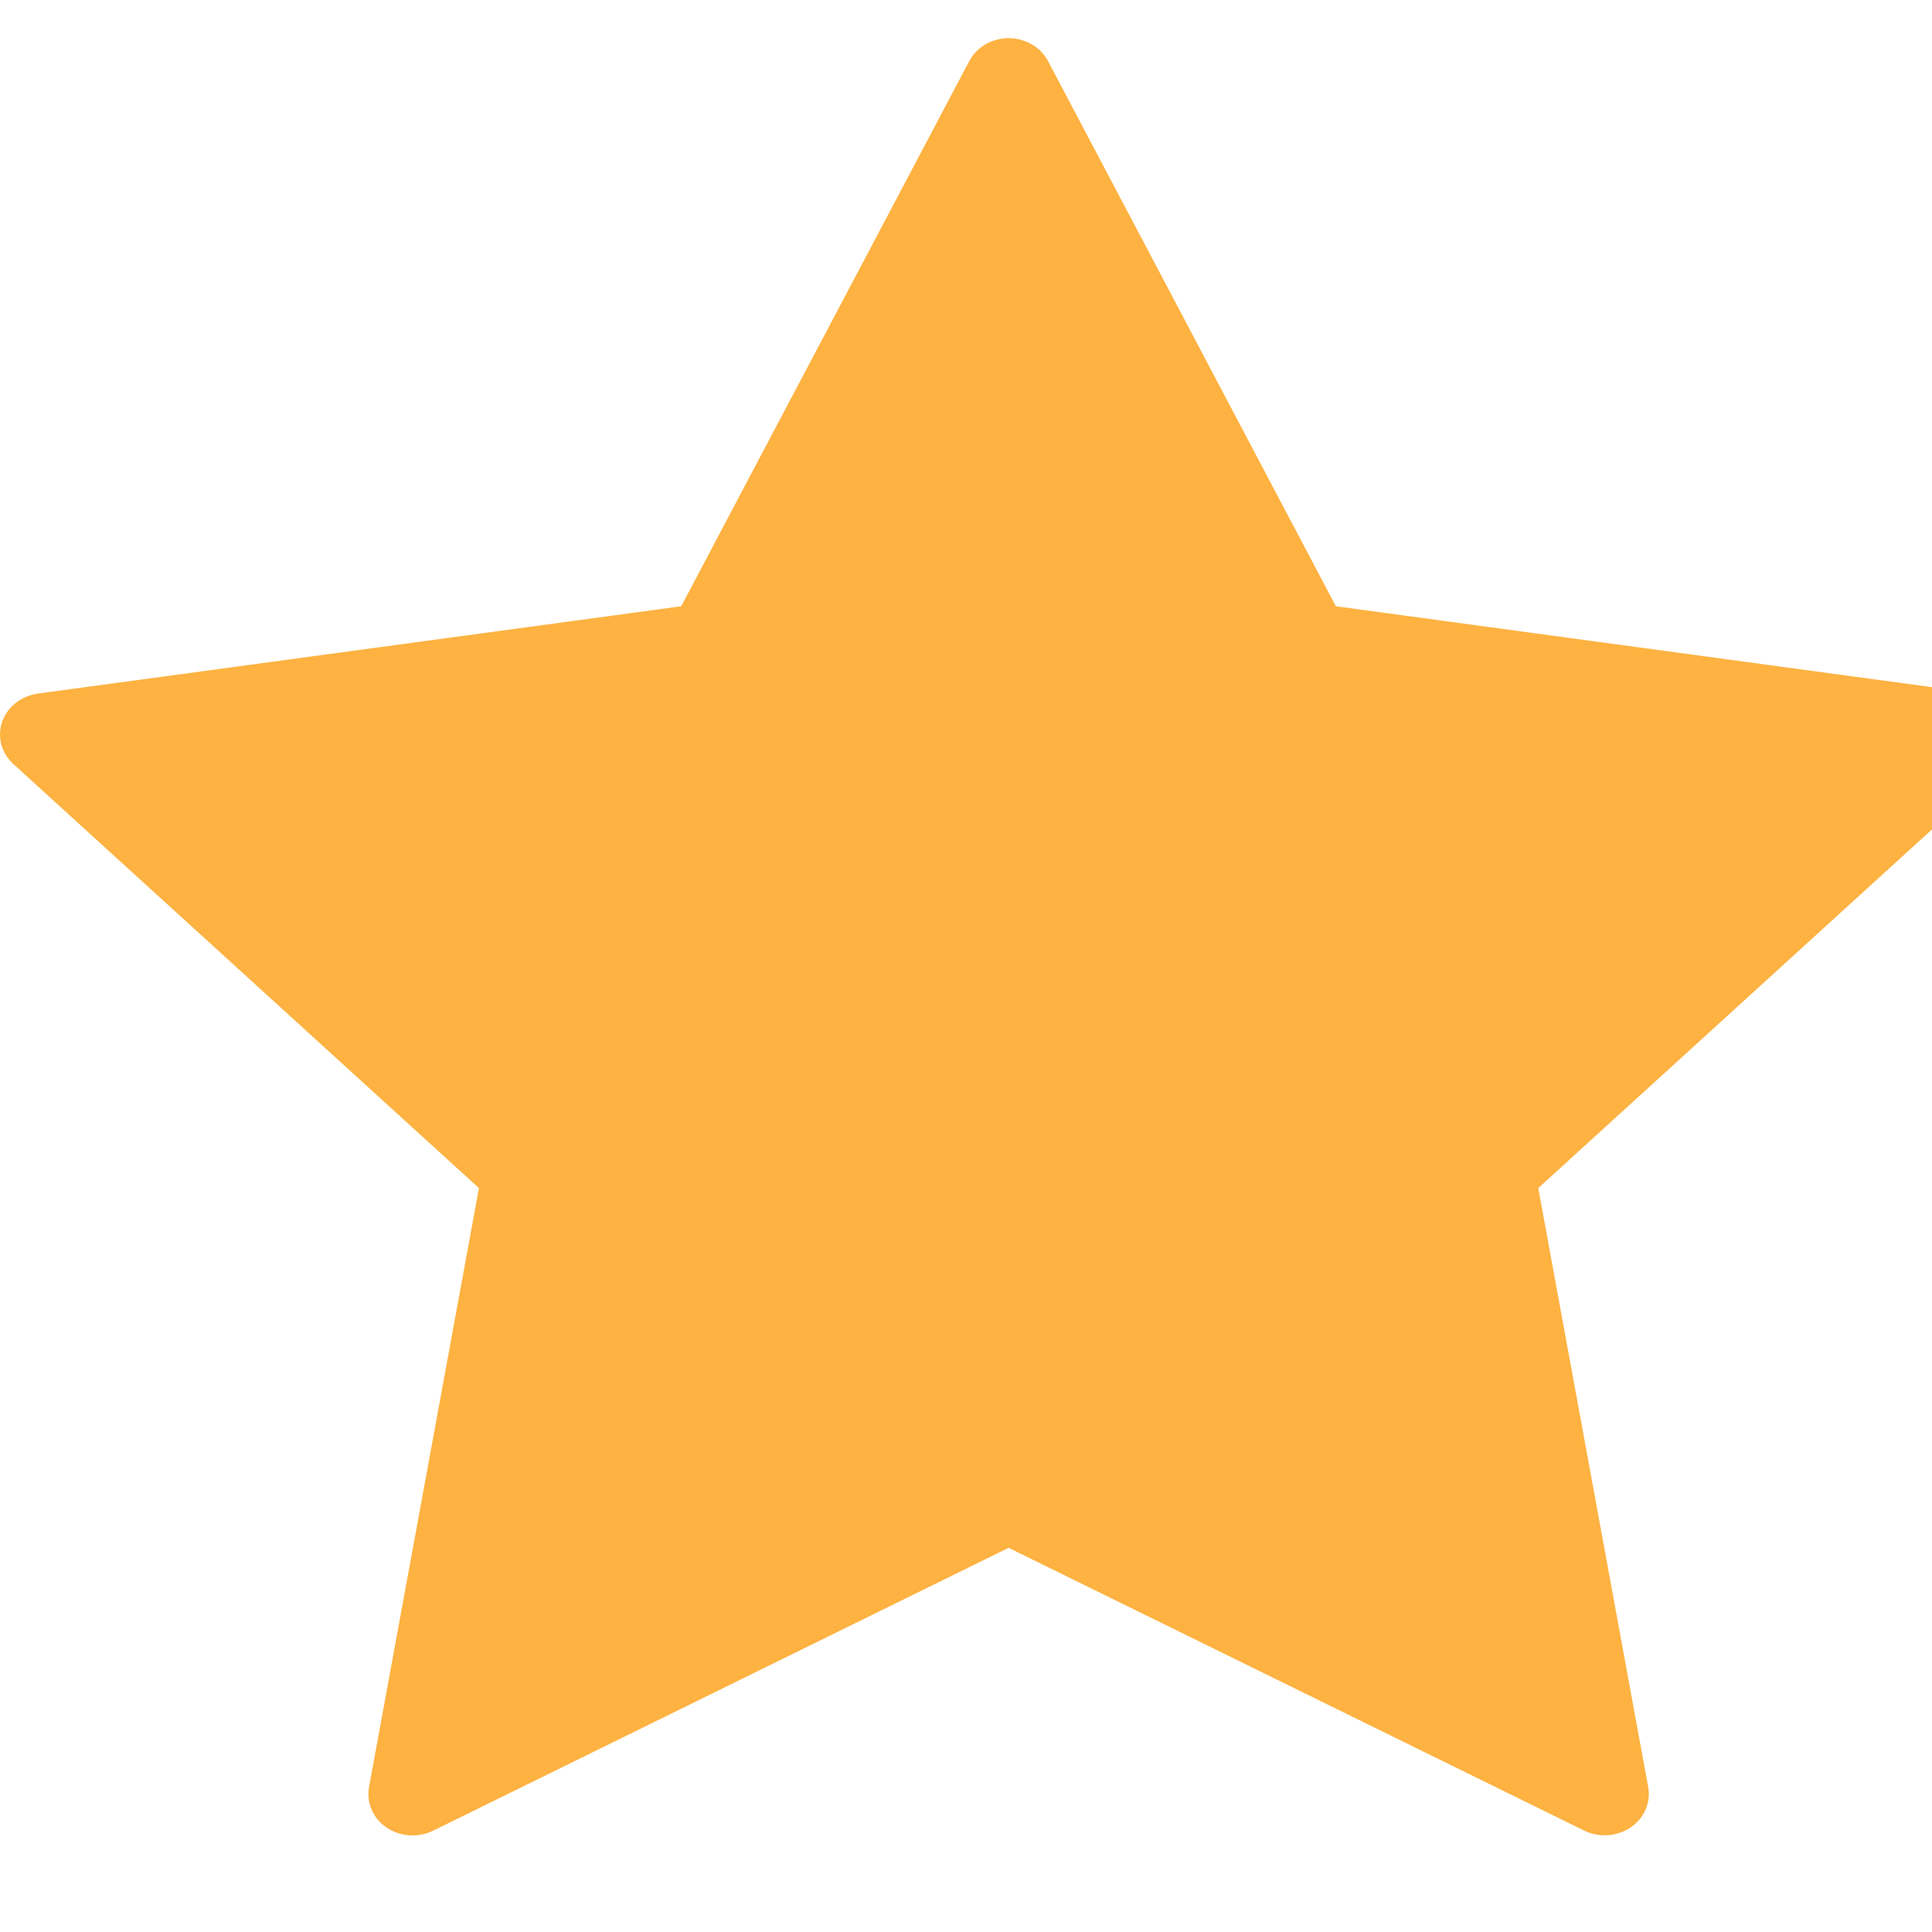 <svg width="20" height="20" viewBox="0 0 20 20" fill="none" xmlns="http://www.w3.org/2000/svg">
<path d="M10.85 0.634L13.829 6.276L20.489 7.18C20.574 7.192 20.653 7.226 20.718 7.277C20.784 7.328 20.832 7.396 20.859 7.472C20.885 7.547 20.888 7.628 20.867 7.706C20.847 7.783 20.804 7.853 20.743 7.909L15.924 12.299L17.062 18.5C17.077 18.578 17.067 18.659 17.035 18.733C17.003 18.806 16.95 18.87 16.881 18.917C16.812 18.964 16.73 18.992 16.645 18.998C16.559 19.003 16.474 18.987 16.399 18.95L10.441 16.023L4.484 18.951C4.408 18.988 4.323 19.005 4.238 18.999C4.152 18.993 4.071 18.965 4.002 18.919C3.932 18.872 3.879 18.808 3.847 18.734C3.815 18.66 3.806 18.58 3.82 18.501L4.958 12.299L0.138 7.909C0.077 7.853 0.034 7.783 0.013 7.706C-0.007 7.628 -0.004 7.547 0.022 7.472C0.049 7.396 0.097 7.328 0.162 7.277C0.228 7.226 0.307 7.192 0.391 7.18L7.052 6.276L10.033 0.634C10.07 0.562 10.128 0.502 10.2 0.46C10.272 0.418 10.356 0.395 10.441 0.395C10.526 0.395 10.61 0.418 10.682 0.46C10.755 0.502 10.812 0.562 10.85 0.634Z" fill="#FDB241"/>
</svg>
